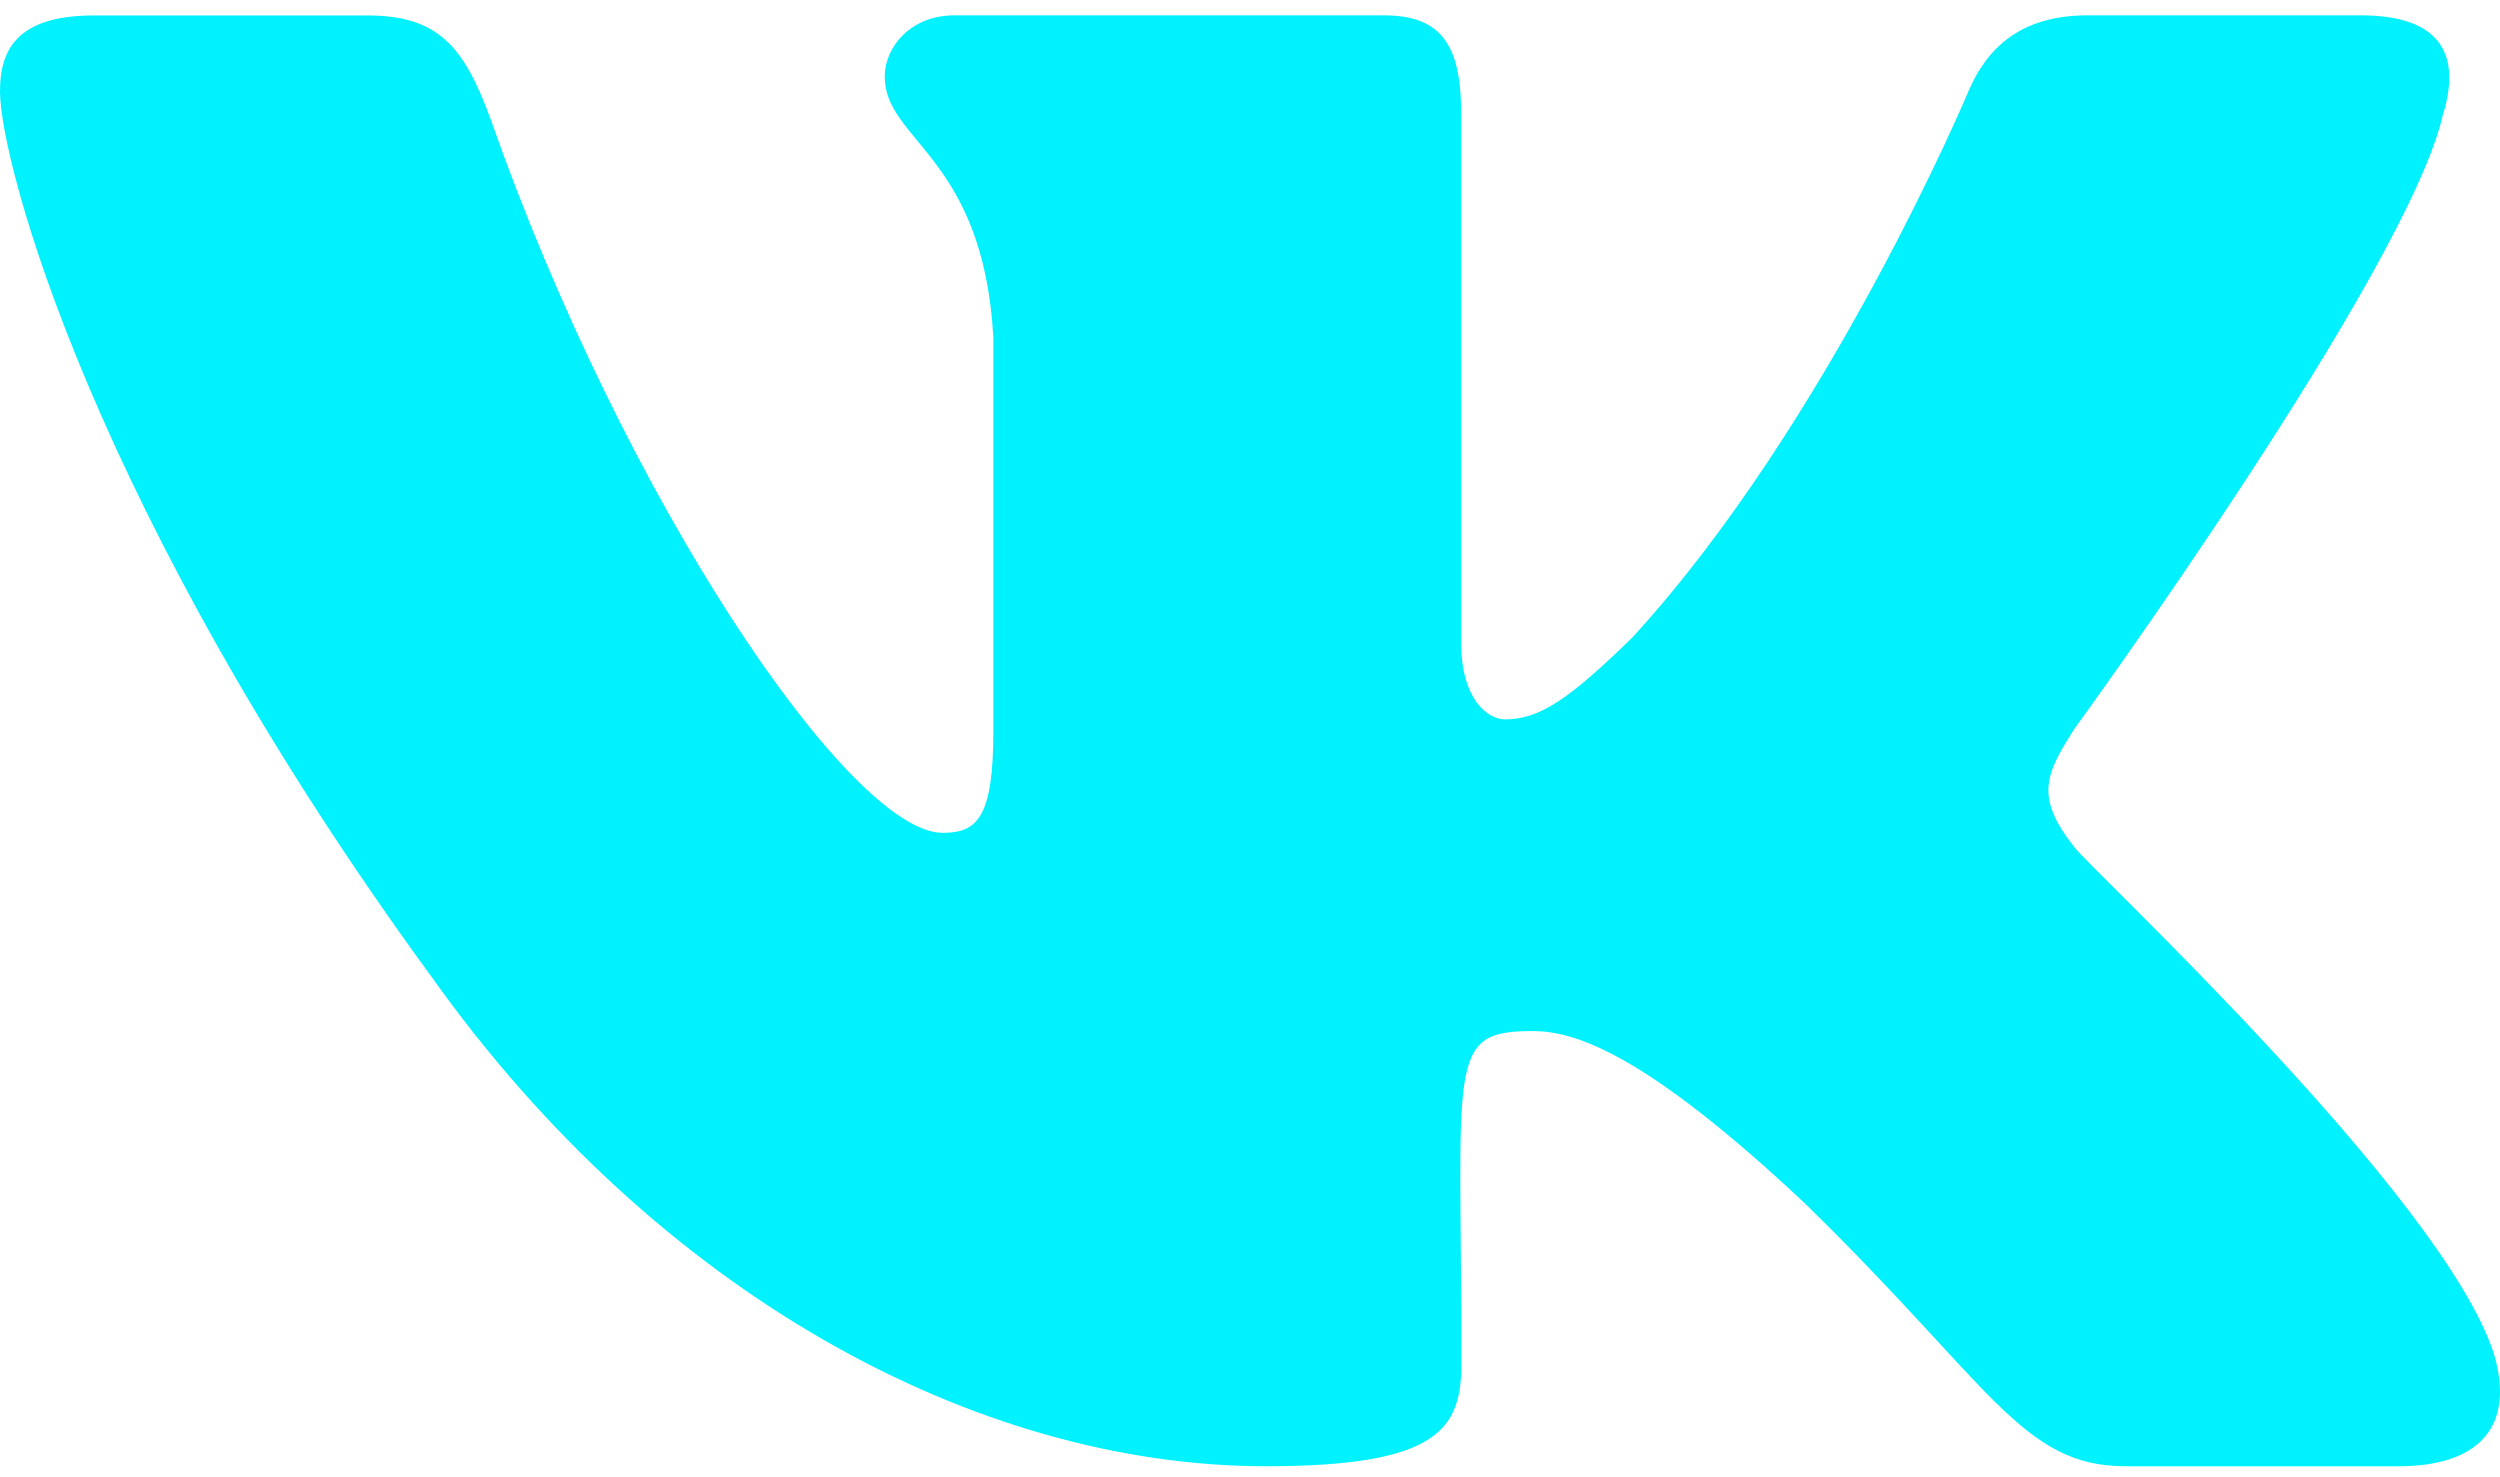 <?xml version="1.0" encoding="UTF-8"?> <svg xmlns="http://www.w3.org/2000/svg" width="44" height="26" viewBox="0 0 44 26" fill="none"> <path d="M36.512 14.913C35.801 14.02 36.004 13.622 36.512 12.823C36.521 12.814 42.394 4.741 42.999 2.003L43.002 2.001C43.303 1.003 43.002 0.27 41.548 0.27H36.738C35.513 0.27 34.948 0.899 34.646 1.604C34.646 1.604 32.196 7.437 28.731 11.218C27.613 12.31 27.096 12.661 26.485 12.661C26.185 12.661 25.717 12.31 25.717 11.313V2.001C25.717 0.805 25.374 0.27 24.36 0.27H16.796C16.028 0.27 15.571 0.828 15.571 1.348C15.571 2.483 17.304 2.744 17.483 5.936V12.861C17.483 14.379 17.206 14.658 16.592 14.658C14.957 14.658 10.988 8.801 8.635 2.098C8.16 0.797 7.697 0.272 6.463 0.272H1.65C0.277 0.272 0 0.901 0 1.605C0 2.849 1.635 9.035 7.605 17.206C11.583 22.784 17.186 25.806 22.283 25.806C25.347 25.806 25.721 25.135 25.721 23.981C25.721 18.651 25.444 18.147 26.978 18.147C27.69 18.147 28.915 18.498 31.775 21.188C35.044 24.378 35.581 25.806 37.41 25.806H42.221C43.593 25.806 44.288 25.135 43.888 23.811C42.973 21.026 36.791 15.296 36.512 14.913Z" fill="#00F2FF"></path> </svg> 